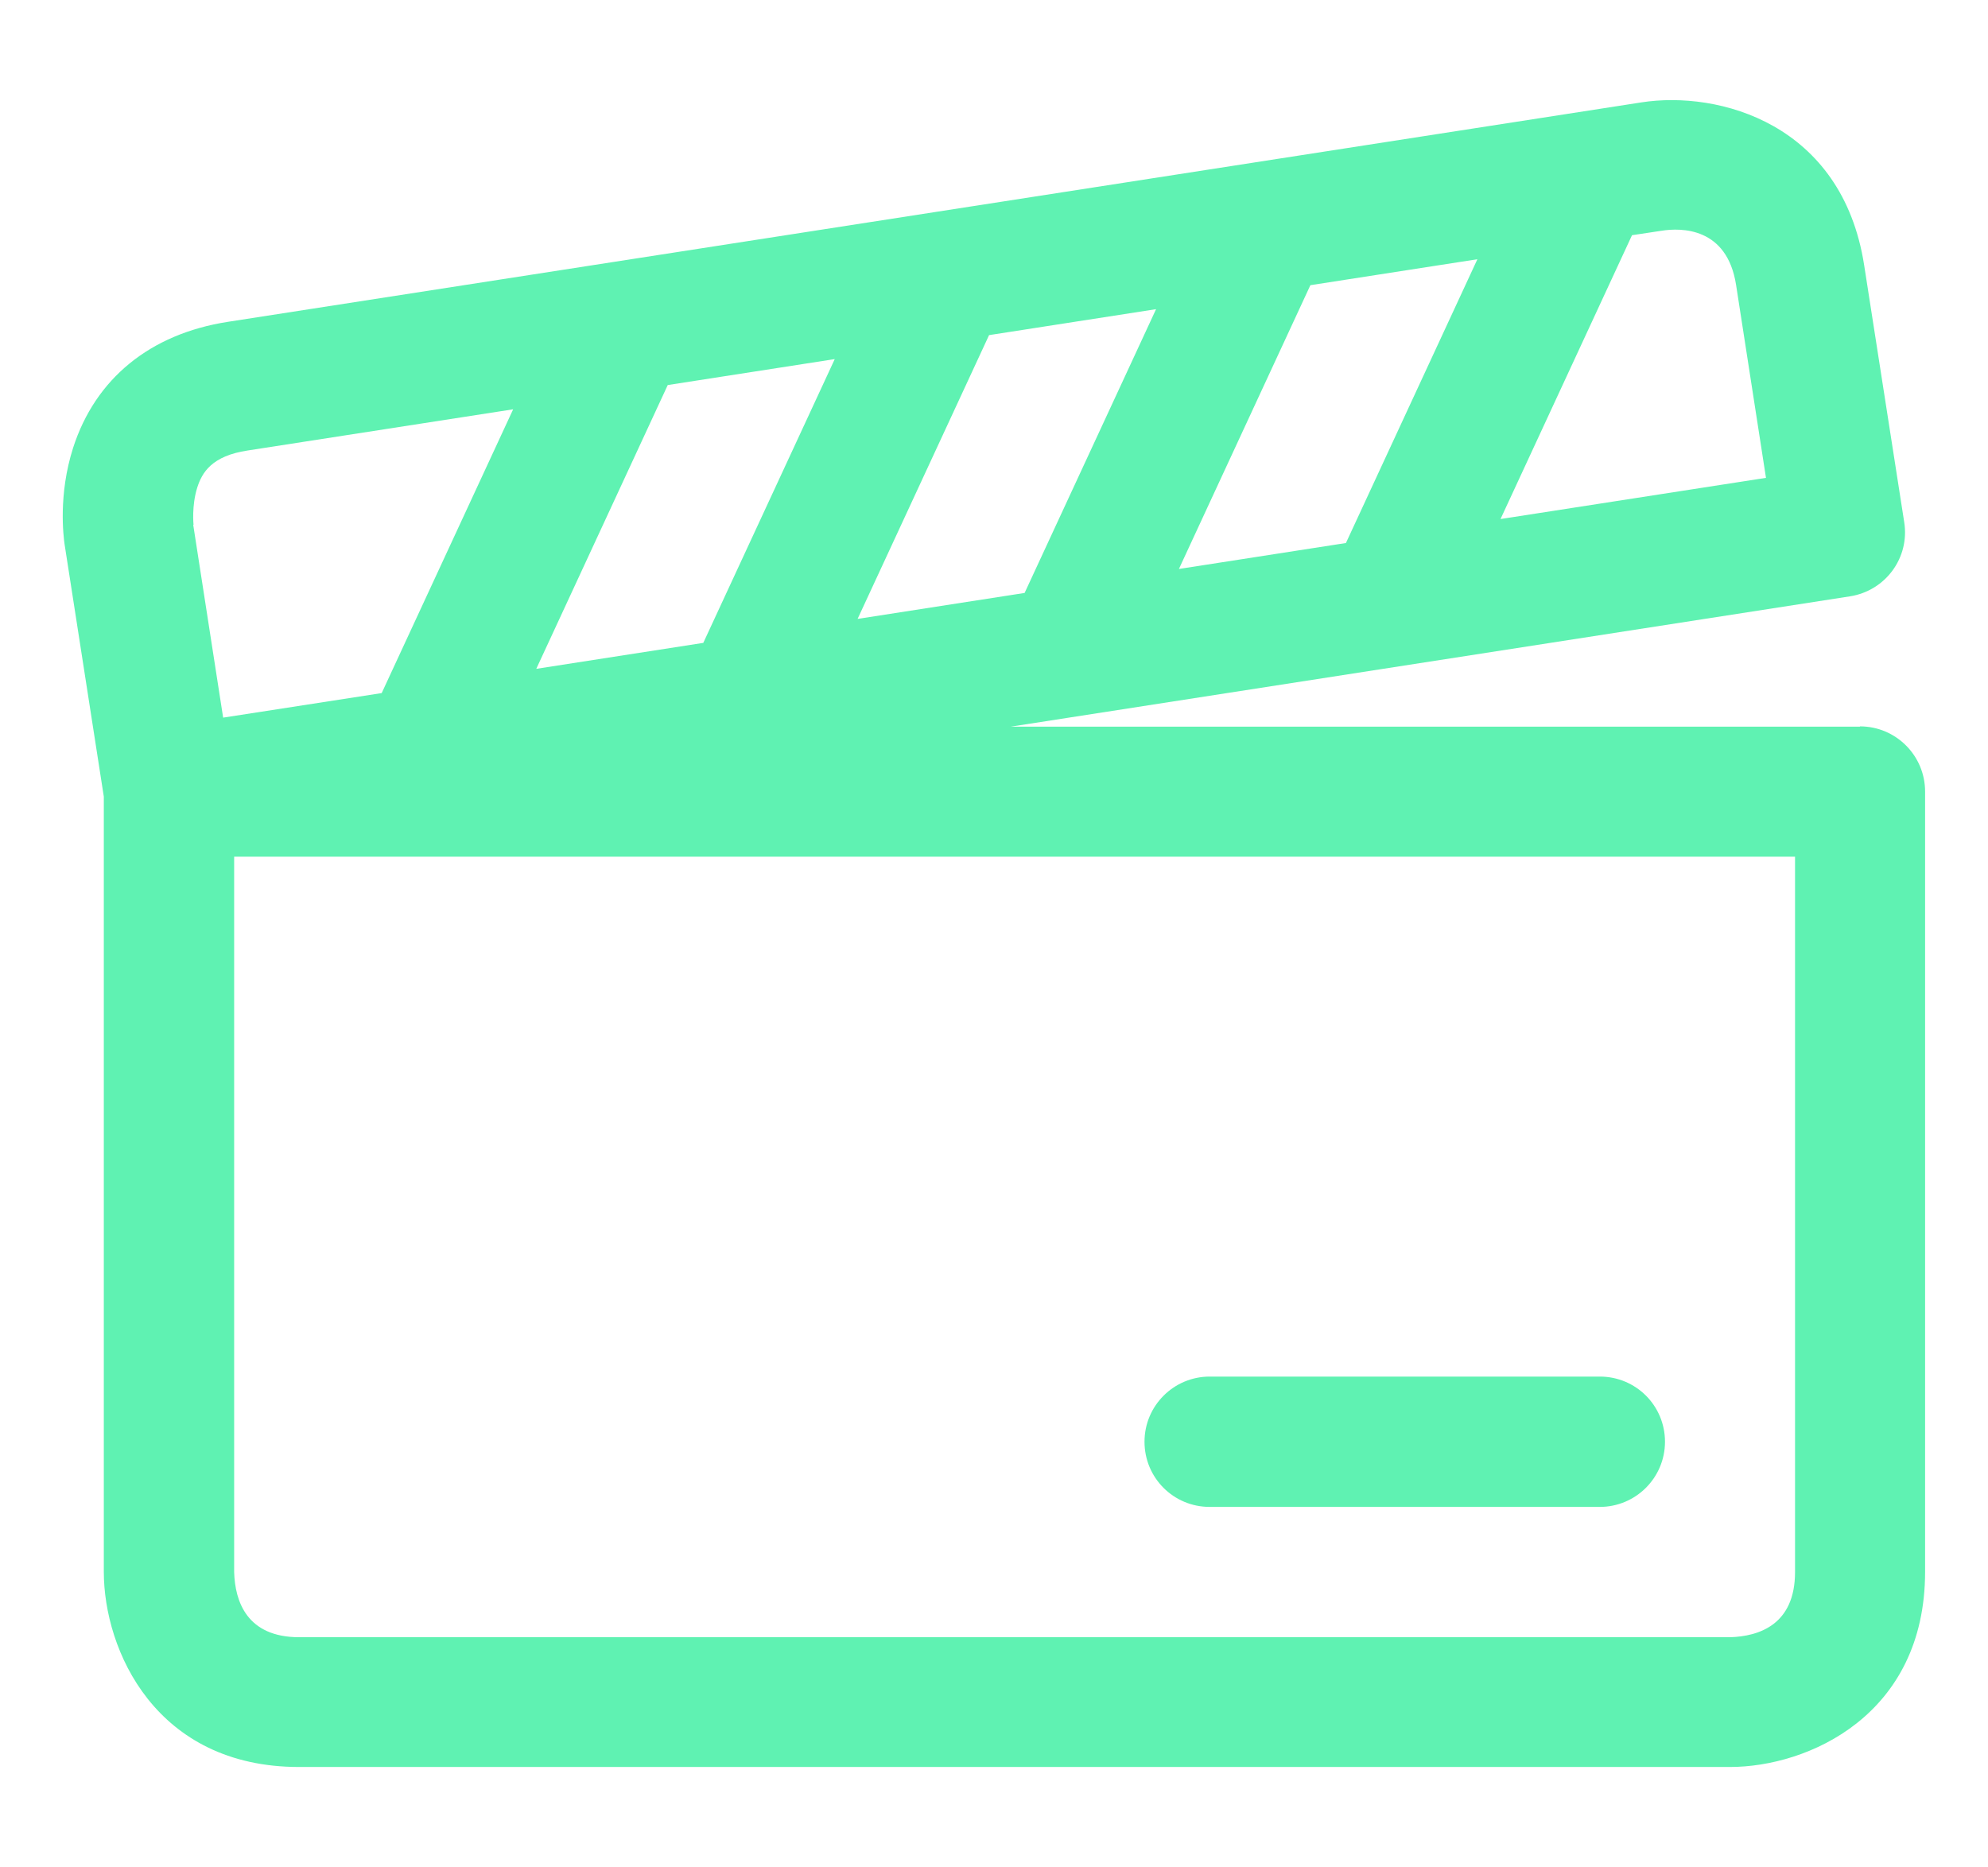 <?xml version="1.0" encoding="UTF-8"?><svg id="Capa_2" xmlns="http://www.w3.org/2000/svg" viewBox="0 0 70.47 66.18"><defs><style>.cls-1{fill:none;}.cls-2{fill:#5ff2b2;}</style></defs><g id="Capa_1-2"><path class="cls-2" d="M65.93,25.76h-30.1l29.75-4.62c1.26-.2,2.12-1.37,1.92-2.63l-1.42-9.11c-.78-5.01-5.14-6.2-7.9-5.77L8.07,11.41c-2.75.43-4.69,2.01-5.48,4.47-.53,1.66-.34,3.14-.3,3.42l1.39,8.94v27.48c0,2.78,1.84,6.92,6.92,6.92h50.72c2.78,0,6.92-1.84,6.92-6.92v-27.66c0-1.27-1.03-2.31-2.31-2.31ZM57.84,8.34l1.06-.16c.69-.11,2.32-.13,2.64,1.92l1.06,6.84-9.41,1.46,4.66-10.06ZM46.45,10.11l5.92-.92-4.66,10.06-5.92.92,4.66-10.06ZM35.06,11.88l5.92-.92-4.66,10.06-5.92.92,4.66-10.06ZM23.67,13.65l5.92-.92-4.66,10.06-5.92.92,4.66-10.06ZM6.86,18.6s-.07-.67.13-1.31c.17-.54.52-1.13,1.79-1.32l9.41-1.46-4.66,10.06-5.62.87-1.06-6.83ZM63.63,55.73c0,1.86-1.27,2.28-2.31,2.31H10.61c-1.86,0-2.28-1.27-2.31-2.31v-25.36h55.33v25.36ZM42.88,53.42h13.83c1.27,0,2.31-1.03,2.31-2.31s-1.03-2.31-2.31-2.31h-13.83c-1.27,0-2.31,1.03-2.31,2.31s1.03,2.31,2.31,2.31Z"/><rect class="cls-1" width="70.47" height="66.18"/></g></svg>